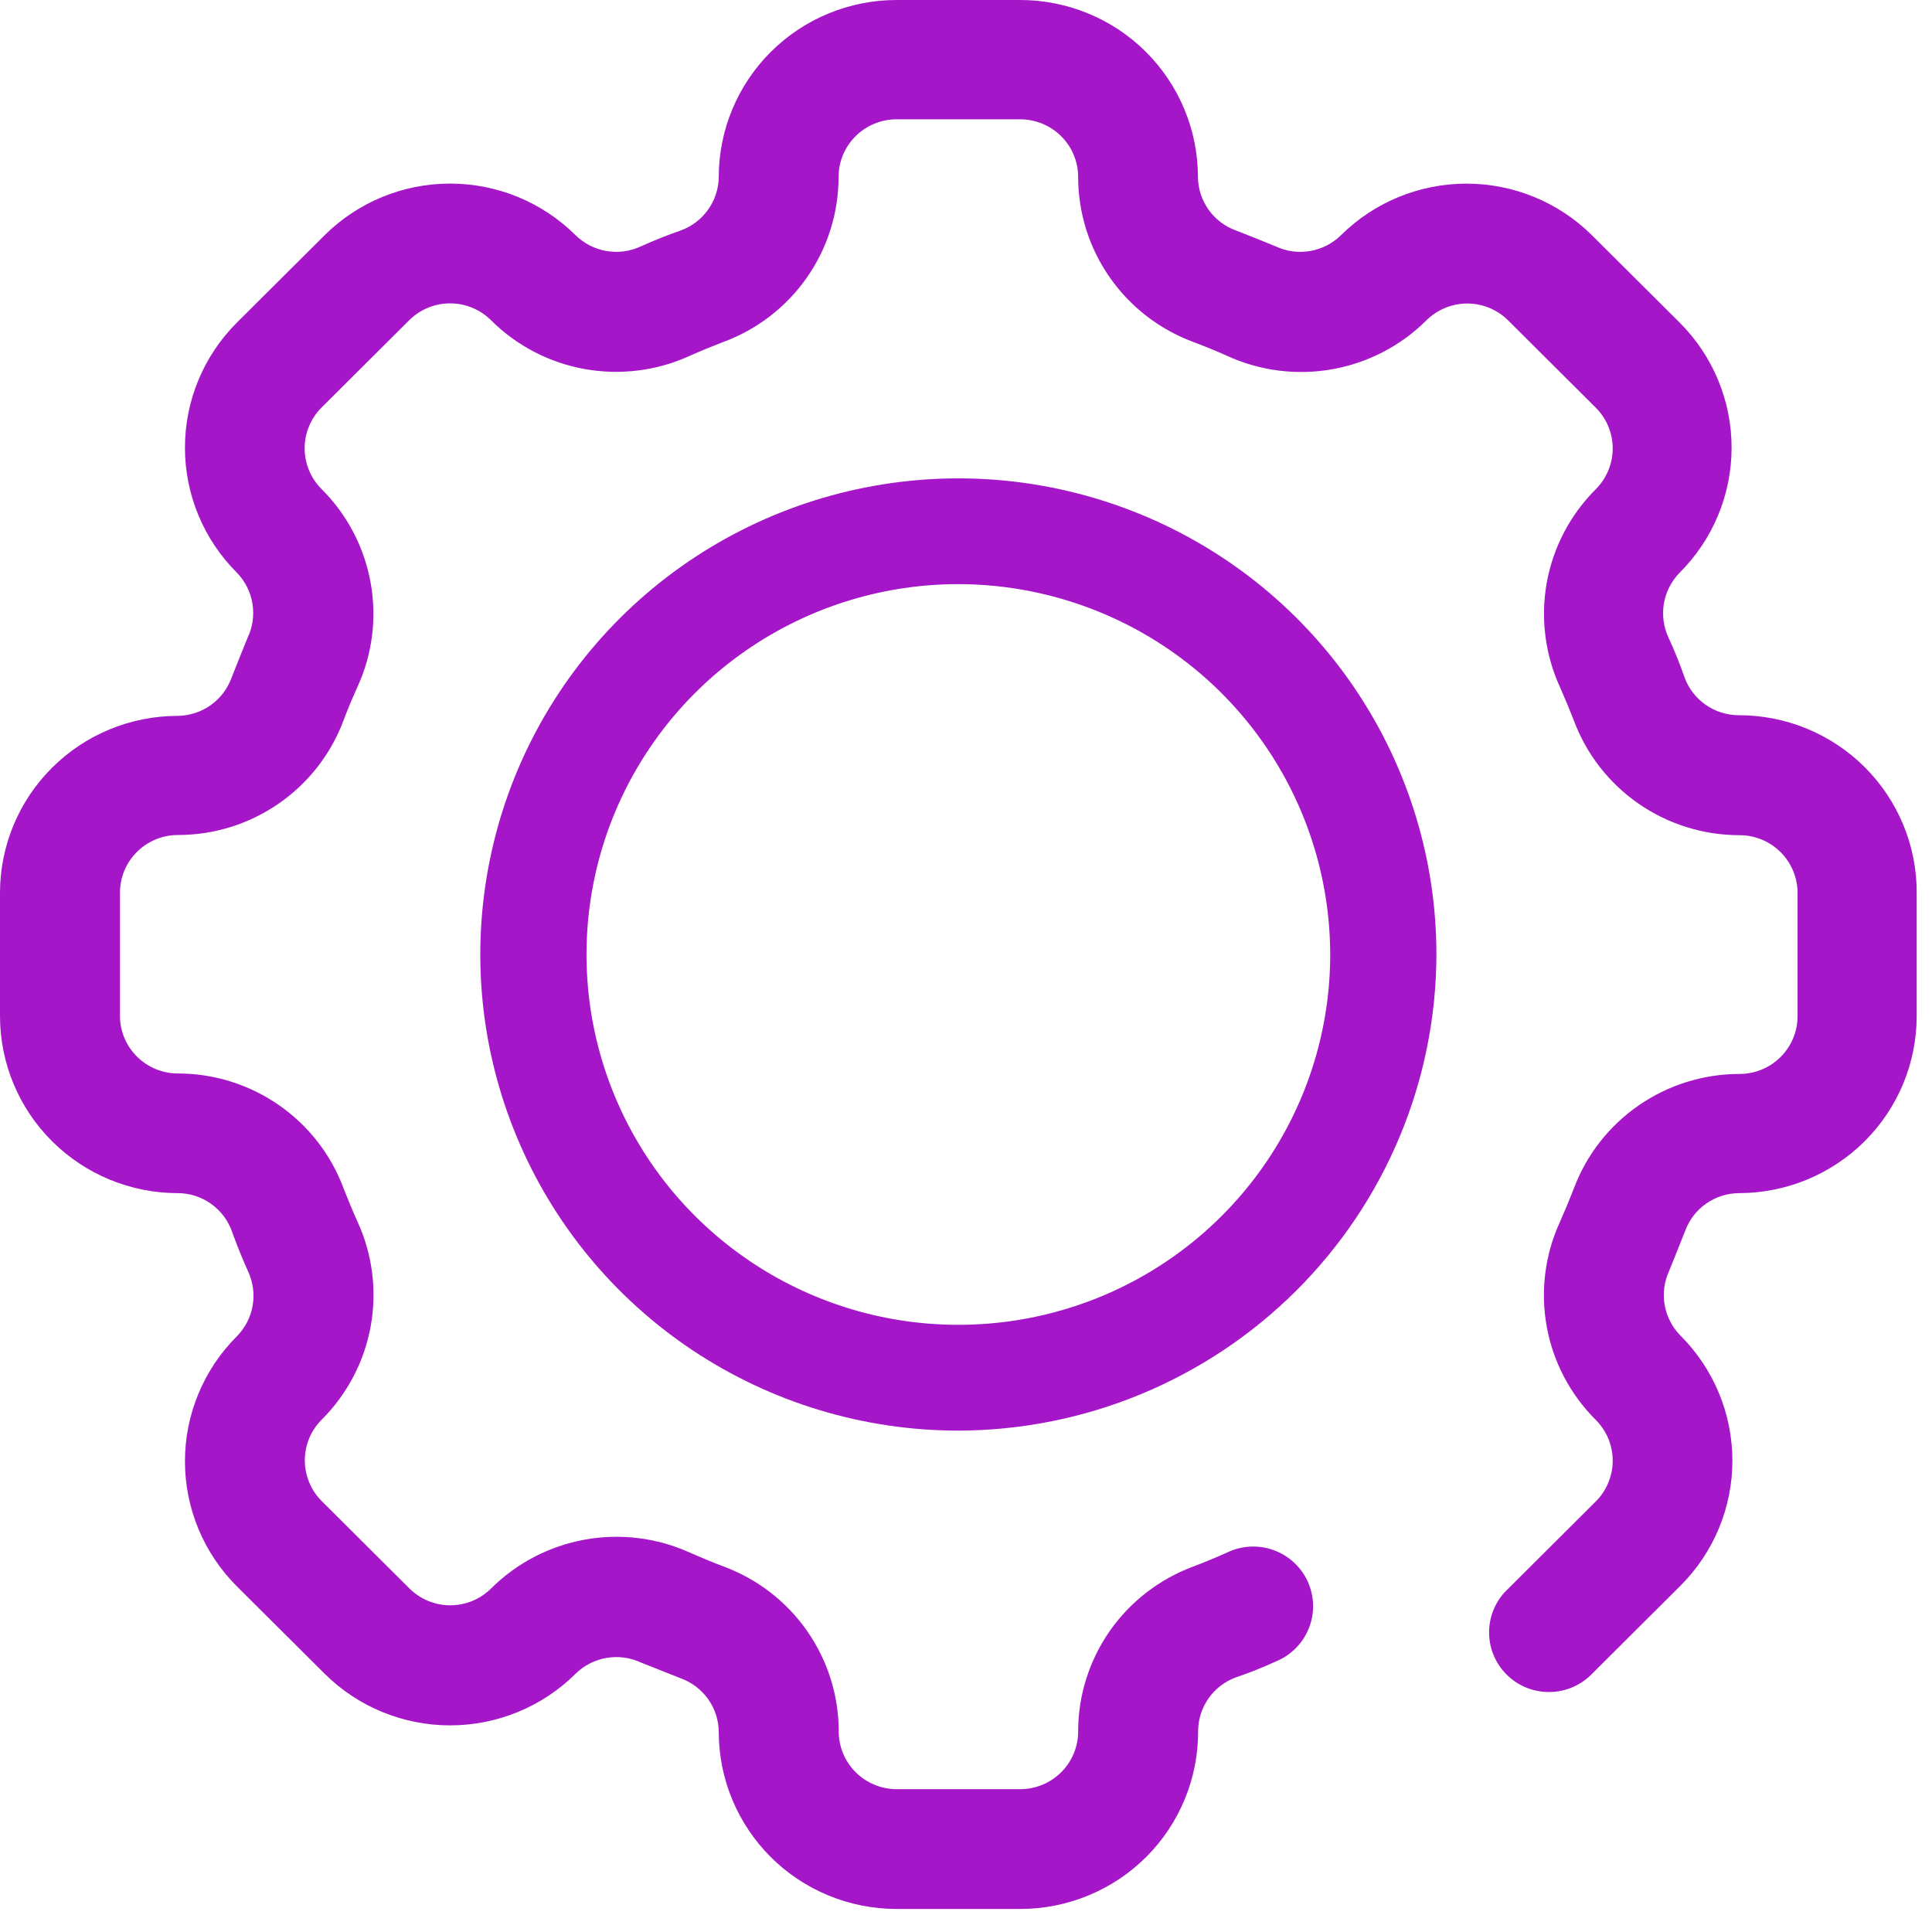 <?xml version="1.0" encoding="UTF-8"?> <svg xmlns="http://www.w3.org/2000/svg" width="41" height="41" viewBox="0 0 41 41" fill="none"><path d="M21.653 40.511H19.023C18.023 40.51 17.065 40.115 16.358 39.411C15.652 38.707 15.254 37.753 15.253 36.757C15.252 36.508 15.174 36.265 15.03 36.061C14.885 35.857 14.682 35.702 14.447 35.616C14.159 35.505 13.877 35.39 13.596 35.279C13.369 35.174 13.115 35.141 12.868 35.184C12.622 35.227 12.394 35.343 12.216 35.518C11.509 36.221 10.551 36.615 9.552 36.615C8.553 36.615 7.595 36.221 6.888 35.518L5.027 33.665C4.321 32.961 3.925 32.006 3.925 31.011C3.925 30.017 4.321 29.062 5.027 28.358C5.203 28.18 5.319 27.952 5.362 27.706C5.404 27.46 5.37 27.207 5.264 26.98C5.142 26.707 5.027 26.427 4.925 26.14C4.842 25.901 4.685 25.693 4.478 25.546C4.271 25.399 4.024 25.32 3.769 25.32C2.77 25.319 1.812 24.923 1.105 24.219C0.398 23.515 0.001 22.561 0 21.566L0 18.946C0.001 17.95 0.398 16.996 1.105 16.292C1.812 15.588 2.77 15.193 3.769 15.192C4.019 15.19 4.262 15.111 4.467 14.968C4.671 14.824 4.826 14.622 4.912 14.388C5.023 14.101 5.139 13.821 5.251 13.541C5.361 13.315 5.398 13.06 5.358 12.812C5.318 12.564 5.202 12.334 5.027 12.153C4.321 11.449 3.925 10.495 3.925 9.5C3.925 8.505 4.321 7.551 5.027 6.846L6.888 4.993C7.595 4.29 8.553 3.896 9.552 3.896C10.551 3.896 11.509 4.29 12.216 4.993C12.395 5.168 12.623 5.285 12.871 5.327C13.118 5.369 13.372 5.335 13.599 5.229C13.877 5.104 14.159 4.99 14.443 4.892C14.679 4.807 14.882 4.653 15.027 4.449C15.172 4.246 15.251 4.003 15.253 3.754C15.254 2.759 15.652 1.804 16.358 1.101C17.065 0.397 18.023 0.001 19.023 0L21.649 0C22.649 -4.0199e-07 23.609 0.395 24.316 1.099C25.023 1.803 25.421 2.758 25.422 3.754C25.424 4.003 25.503 4.245 25.647 4.449C25.791 4.652 25.994 4.806 26.229 4.892C26.514 5 26.795 5.115 27.073 5.229C27.3 5.335 27.554 5.37 27.802 5.327C28.049 5.285 28.277 5.168 28.456 4.993C29.164 4.291 30.122 3.897 31.12 3.897C32.119 3.897 33.077 4.291 33.784 4.993L35.645 6.846C36.351 7.551 36.747 8.505 36.747 9.5C36.747 10.495 36.351 11.449 35.645 12.153C35.47 12.332 35.353 12.559 35.311 12.805C35.269 13.051 35.302 13.304 35.408 13.531C35.533 13.804 35.649 14.084 35.747 14.371C35.832 14.606 35.988 14.81 36.193 14.954C36.398 15.098 36.642 15.177 36.893 15.178C37.39 15.177 37.882 15.273 38.342 15.462C38.801 15.651 39.219 15.929 39.571 16.279C39.922 16.629 40.201 17.045 40.39 17.502C40.58 17.96 40.677 18.451 40.675 18.946V21.562C40.675 22.558 40.279 23.513 39.572 24.218C38.865 24.922 37.906 25.319 36.906 25.32C36.656 25.321 36.412 25.399 36.207 25.542C36.002 25.686 35.846 25.889 35.761 26.123C35.649 26.41 35.533 26.69 35.422 26.97C35.317 27.197 35.283 27.449 35.327 27.695C35.37 27.94 35.487 28.167 35.662 28.344C36.368 29.049 36.764 30.003 36.764 30.998C36.764 31.993 36.368 32.947 35.662 33.651L33.801 35.505C33.685 35.629 33.545 35.729 33.389 35.798C33.233 35.867 33.065 35.904 32.894 35.907C32.723 35.91 32.554 35.879 32.395 35.816C32.237 35.752 32.093 35.657 31.973 35.537C31.852 35.417 31.757 35.273 31.693 35.116C31.629 34.958 31.598 34.789 31.601 34.619C31.604 34.449 31.641 34.282 31.71 34.127C31.78 33.971 31.88 33.831 32.005 33.716L33.866 31.862C34.095 31.633 34.224 31.322 34.224 30.998C34.224 30.674 34.095 30.363 33.866 30.134C33.324 29.595 32.96 28.903 32.824 28.153C32.688 27.402 32.785 26.628 33.103 25.934C33.208 25.698 33.306 25.461 33.398 25.225C33.665 24.51 34.146 23.893 34.776 23.458C35.405 23.023 36.153 22.79 36.92 22.791C37.245 22.79 37.556 22.661 37.786 22.432C38.016 22.203 38.146 21.893 38.147 21.569V18.946C38.146 18.622 38.016 18.312 37.786 18.083C37.556 17.854 37.245 17.725 36.92 17.724C36.153 17.725 35.404 17.492 34.774 17.056C34.145 16.62 33.664 16.003 33.398 15.286C33.306 15.05 33.208 14.814 33.106 14.584C32.788 13.89 32.69 13.115 32.825 12.364C32.961 11.613 33.324 10.921 33.866 10.381C34.095 10.151 34.224 9.841 34.224 9.517C34.224 9.193 34.095 8.882 33.866 8.653L32.005 6.799C31.891 6.686 31.756 6.596 31.607 6.534C31.458 6.473 31.298 6.441 31.137 6.441C30.976 6.441 30.816 6.473 30.668 6.534C30.519 6.596 30.383 6.686 30.269 6.799C29.727 7.339 29.032 7.7 28.278 7.835C27.524 7.97 26.746 7.873 26.049 7.555C25.815 7.451 25.578 7.353 25.337 7.262C24.616 6.998 23.994 6.52 23.555 5.893C23.115 5.266 22.88 4.519 22.88 3.754C22.879 3.43 22.75 3.12 22.52 2.891C22.29 2.662 21.978 2.533 21.653 2.532H19.023C18.697 2.533 18.386 2.662 18.156 2.891C17.926 3.12 17.796 3.43 17.796 3.754C17.796 4.517 17.562 5.262 17.124 5.889C16.687 6.515 16.067 6.993 15.348 7.258C15.111 7.349 14.87 7.447 14.636 7.552C13.94 7.87 13.163 7.967 12.409 7.832C11.655 7.697 10.961 7.335 10.42 6.796C10.306 6.682 10.171 6.592 10.022 6.531C9.873 6.469 9.713 6.438 9.552 6.438C9.391 6.438 9.231 6.469 9.082 6.531C8.933 6.592 8.798 6.682 8.684 6.796L6.823 8.649C6.594 8.879 6.465 9.19 6.465 9.513C6.465 9.837 6.594 10.148 6.823 10.378C7.365 10.917 7.728 11.608 7.864 12.359C8.001 13.109 7.904 13.883 7.586 14.577C7.478 14.814 7.379 15.05 7.291 15.286C7.024 16.001 6.544 16.618 5.915 17.053C5.286 17.488 4.539 17.721 3.773 17.72C3.447 17.721 3.136 17.85 2.906 18.079C2.676 18.308 2.546 18.619 2.546 18.942V21.559C2.546 21.883 2.676 22.193 2.906 22.422C3.136 22.651 3.447 22.78 3.773 22.781C4.539 22.78 5.287 23.014 5.916 23.45C6.545 23.885 7.025 24.503 7.291 25.218C7.383 25.455 7.481 25.691 7.586 25.924C7.905 26.618 8.003 27.393 7.867 28.144C7.731 28.895 7.368 29.587 6.827 30.127C6.597 30.357 6.469 30.667 6.469 30.991C6.469 31.315 6.597 31.626 6.827 31.855L8.688 33.709C8.802 33.822 8.937 33.912 9.086 33.974C9.235 34.035 9.394 34.067 9.555 34.067C9.717 34.067 9.876 34.035 10.025 33.974C10.174 33.912 10.309 33.822 10.423 33.709C10.965 33.17 11.659 32.809 12.412 32.673C13.166 32.537 13.943 32.633 14.64 32.949C14.88 33.054 15.114 33.152 15.355 33.243C16.073 33.508 16.692 33.987 17.129 34.613C17.566 35.24 17.8 35.984 17.799 36.747C17.8 37.071 17.929 37.381 18.159 37.61C18.389 37.839 18.701 37.968 19.026 37.969H21.653C21.978 37.968 22.29 37.839 22.52 37.61C22.75 37.381 22.879 37.071 22.88 36.747C22.879 35.984 23.114 35.239 23.551 34.612C23.989 33.986 24.609 33.508 25.327 33.243C25.565 33.152 25.802 33.054 26.036 32.949C26.189 32.875 26.355 32.831 26.525 32.822C26.695 32.813 26.865 32.837 27.025 32.895C27.185 32.952 27.332 33.041 27.457 33.156C27.582 33.271 27.683 33.41 27.753 33.564C27.823 33.719 27.861 33.886 27.866 34.055C27.87 34.225 27.84 34.393 27.777 34.551C27.715 34.709 27.621 34.852 27.502 34.973C27.383 35.094 27.24 35.19 27.083 35.255C26.805 35.383 26.52 35.498 26.236 35.593C26 35.678 25.796 35.832 25.651 36.036C25.506 36.24 25.427 36.484 25.426 36.734C25.428 37.229 25.333 37.72 25.144 38.178C24.956 38.636 24.678 39.053 24.328 39.404C23.977 39.755 23.56 40.033 23.101 40.223C22.642 40.413 22.15 40.511 21.653 40.511Z" fill="#A416C7"></path><path d="M20.338 30.36C18.331 30.36 16.37 29.767 14.701 28.657C13.033 27.547 11.733 25.969 10.965 24.122C10.197 22.276 9.996 20.244 10.388 18.284C10.779 16.324 11.745 14.524 13.164 13.111C14.583 11.698 16.391 10.736 18.359 10.346C20.327 9.956 22.366 10.156 24.22 10.921C26.074 11.685 27.659 12.98 28.773 14.642C29.888 16.304 30.483 18.257 30.483 20.256C30.477 22.933 29.406 25.5 27.505 27.393C25.603 29.287 23.027 30.354 20.338 30.36ZM20.338 12.396C18.777 12.396 17.252 12.857 15.954 13.721C14.656 14.585 13.645 15.812 13.047 17.248C12.45 18.684 12.294 20.264 12.598 21.789C12.903 23.313 13.654 24.714 14.758 25.813C15.862 26.912 17.268 27.661 18.798 27.964C20.329 28.267 21.916 28.111 23.358 27.517C24.799 26.922 26.032 25.914 26.899 24.622C27.766 23.329 28.229 21.81 28.229 20.256C28.226 18.172 27.394 16.175 25.915 14.701C24.435 13.228 22.43 12.399 20.338 12.396Z" fill="#A416C7"></path></svg> 